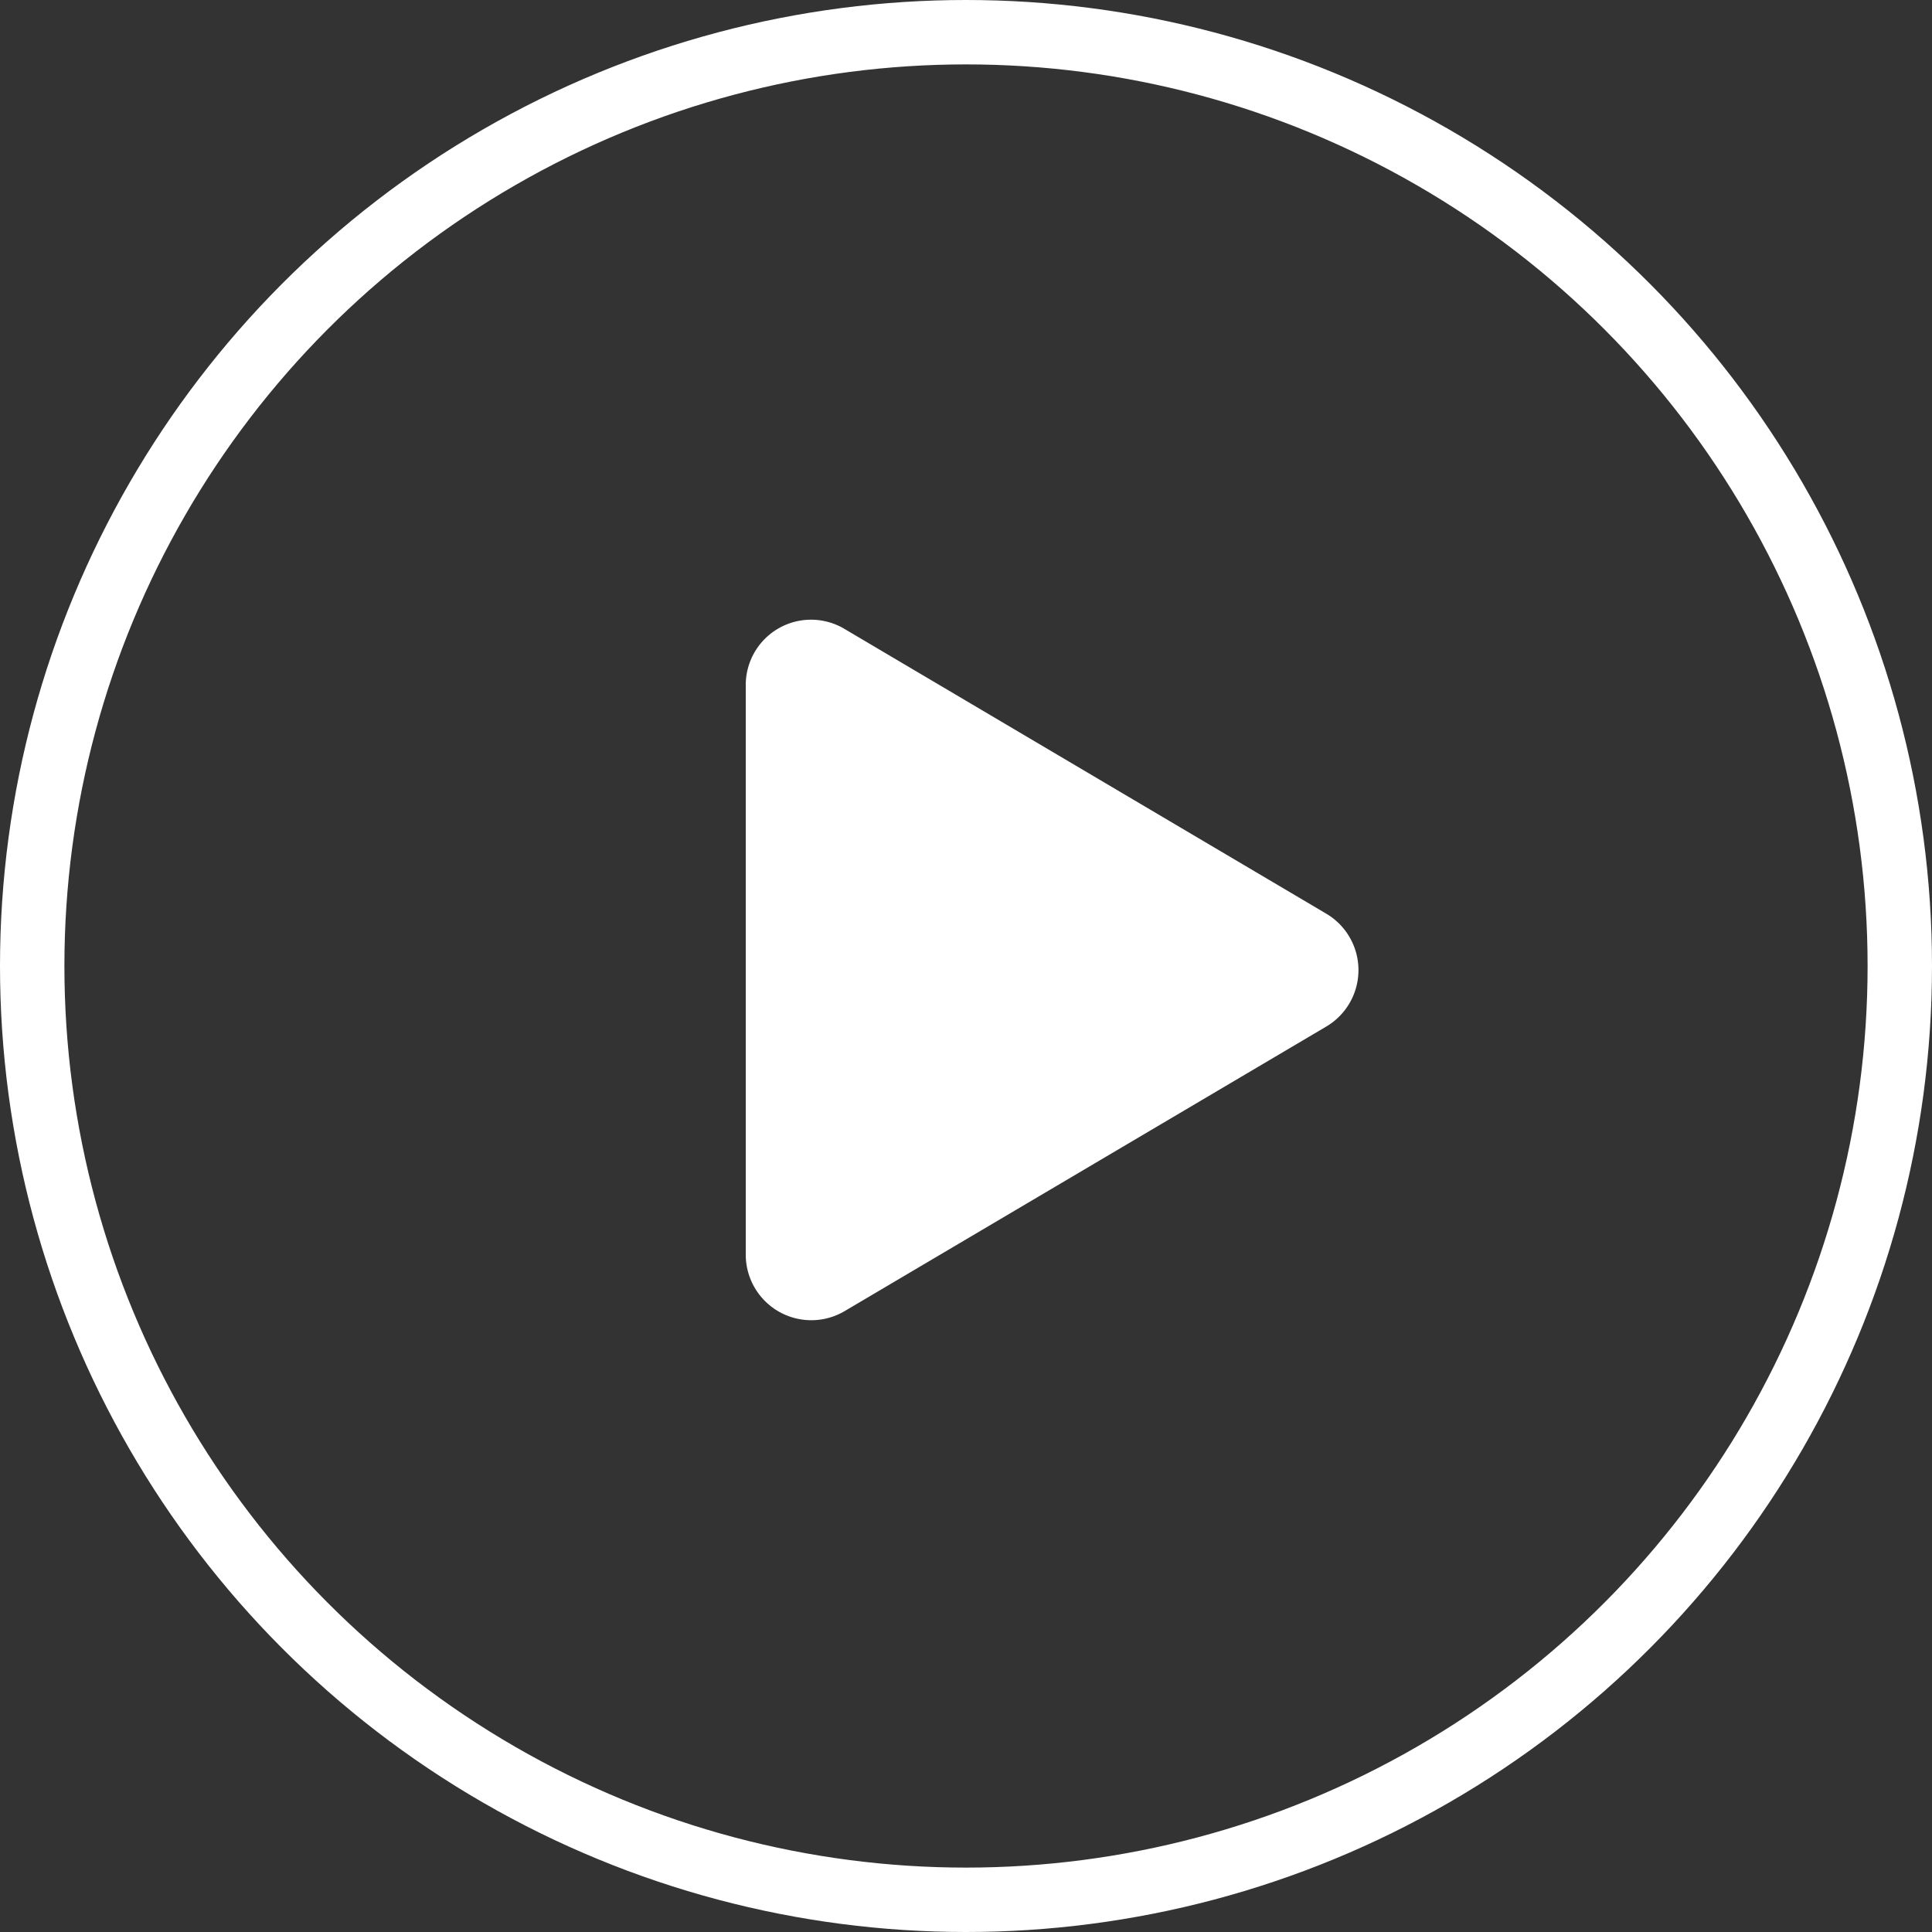 <svg xmlns="http://www.w3.org/2000/svg" width="30" height="30" viewBox="0 0 30 30">
  <rect x="0" y="0" width="30" height="30" fill="#333333" stroke="none"/>
  <g id="Group_1559" data-name="Group 1559" transform="translate(-1.642 -2.119)">
    <g id="Ellipse_1" data-name="Ellipse 1" transform="translate(1.642 2.119)" fill="none" stroke="#fff" stroke-width="1">
      <circle cx="15" cy="15" r="15" stroke="none"/>
      <circle cx="15" cy="15" r="14.5" fill="none"/>
    </g>
    <path id="Icon_awesome-play" data-name="Icon awesome-play" d="M9.013,4.561,1.537.142A1.014,1.014,0,0,0,0,1.019V9.855a1.018,1.018,0,0,0,1.537.877L9.013,6.315a1.018,1.018,0,0,0,0-1.754Z" transform="translate(13.222 11.745)" fill="#fff"/>
  </g>
</svg>
